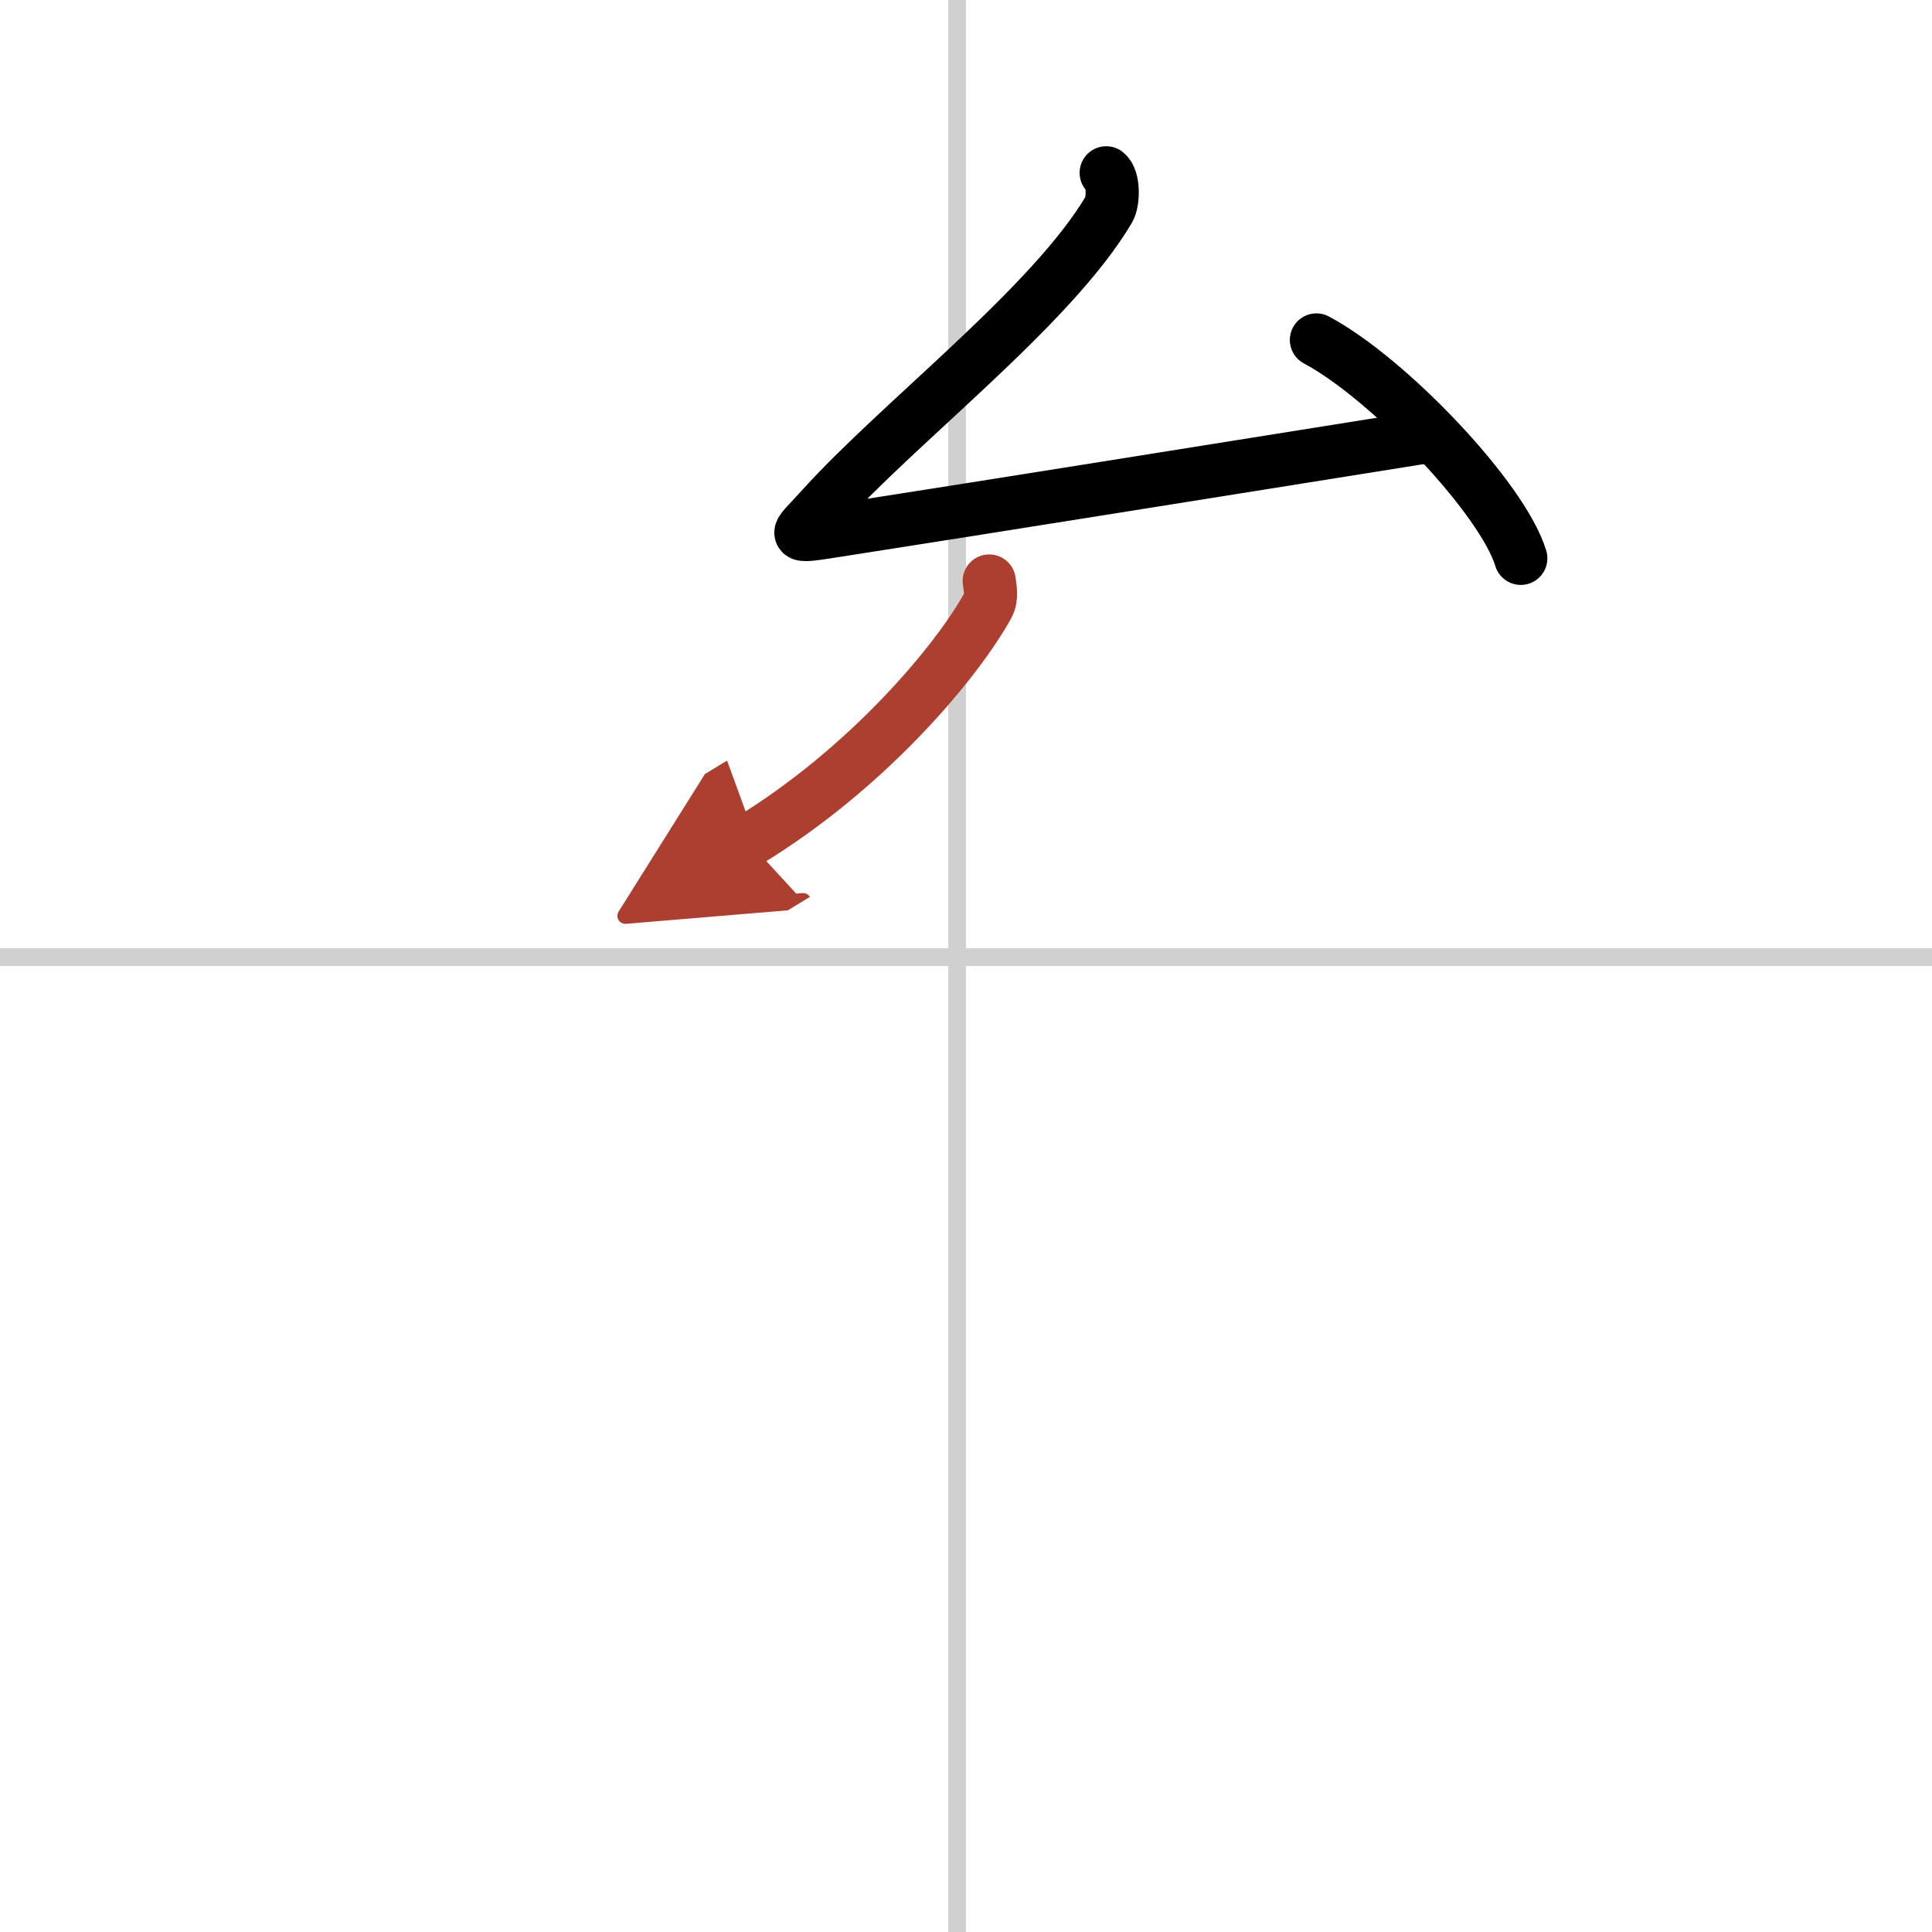 <svg width="400" height="400" viewBox="0 0 109 109" xmlns="http://www.w3.org/2000/svg"><defs><marker id="a" markerWidth="4" orient="auto" refX="1" refY="5" viewBox="0 0 10 10"><polyline points="0 0 10 5 0 10 1 5" fill="#ad3f31" stroke="#ad3f31"/></marker></defs><g fill="none" stroke="#000" stroke-linecap="round" stroke-linejoin="round" stroke-width="3"><rect width="100%" height="100%" fill="#fff" stroke="#fff"/><line x1="54" x2="54" y2="109" stroke="#d0d0d0" stroke-width="1"/><line x2="109" y1="54" y2="54" stroke="#d0d0d0" stroke-width="1"/><path d="m62.41 9.75c0.44 0.34 0.41 1.63 0.15 2.07-3.24 5.47-11.8 11.96-16.24 16.89-1.43 1.59-1.88 1.65 0.88 1.22 8.56-1.33 24.19-3.84 33.6-5.34"/><path d="m74.27 19.18c4.07 2.17 10.51 8.94 11.53 12.32"/><path d="M55.81,32.78c0.04,0.35,0.18,0.92-0.08,1.39C54,37.3,49,43.32,42.2,47.46" marker-end="url(#a)" stroke="#ad3f31"/></g></svg>
